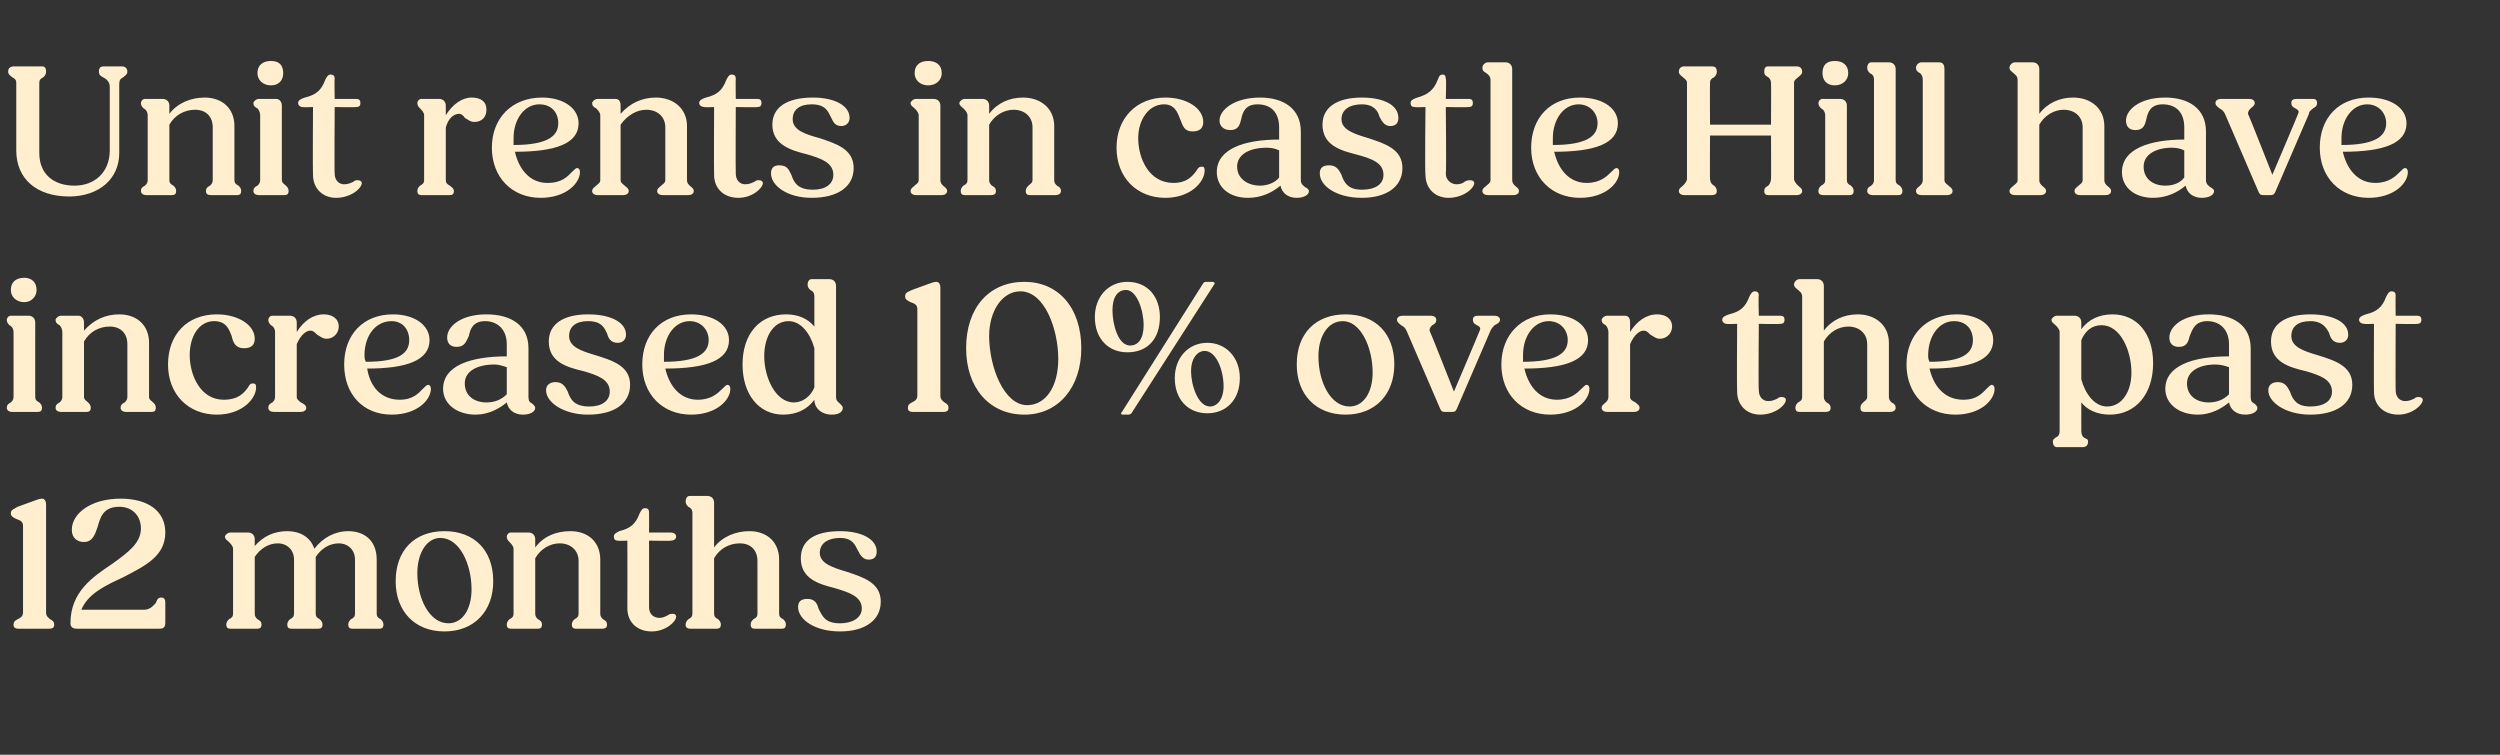 <?xml version="1.0" standalone="no"?><!DOCTYPE svg PUBLIC "-//W3C//DTD SVG 1.1//EN" "http://www.w3.org/Graphics/SVG/1.1/DTD/svg11.dtd"><svg xmlns="http://www.w3.org/2000/svg" version="1.1" width="184.5px" height="55.7px" viewBox="0 -1 184.5 55.7" style="top:-1px"><rect x="0" y="-1" width="184.5" height="55.7" fill="#333333" stroke="none"/>  <desc>Unit rents in castle Hill have increased 10% over the past 12 months</desc>  <defs/>  <g id="Polygon23594">    <path d="M 1 45.1 C 1 44.9 1.1 44.8 1.3 44.7 C 1.5 44.6 1.7 44.5 1.7 44.2 C 1.7 44.2 1.7 37.8 1.7 37.8 C 1.7 37.5 1.5 37.4 1.2 37.3 C 1 37.2 0.8 37.1 0.8 36.9 C 0.8 36.6 1 36.6 1.3 36.4 C 1.3 36.4 2.4 36 2.4 36 C 2.7 35.9 2.9 35.8 3.1 35.8 C 3.3 35.8 3.4 36 3.4 36.2 C 3.4 36.2 3.4 44.2 3.4 44.2 C 3.4 44.5 3.6 44.6 3.7 44.7 C 3.9 44.8 4 44.9 4 45.1 C 4 45.3 3.9 45.4 3.6 45.4 C 3.6 45.4 1.4 45.4 1.4 45.4 C 1.1 45.4 1 45.3 1 45.1 Z M 5.2 45 C 5.2 42.7 6.8 41.6 8.3 40.6 C 9.4 39.8 10.4 39.1 10.4 38 C 10.4 37.1 9.8 36.4 8.8 36.4 C 7.6 36.4 7.4 37.2 7.2 37.9 C 7 38.5 6.8 39 6.2 39 C 5.7 39 5.3 38.7 5.3 38.1 C 5.3 36.9 6.7 35.8 8.9 35.8 C 10.9 35.8 12.2 36.7 12.2 38.3 C 12.2 40.1 10.6 40.8 9.1 41.6 C 7.8 42.2 6.5 42.8 6 44 C 6 44 10.6 44 10.6 44 C 11.1 44 11.3 43.7 11.5 43.5 C 11.6 43.2 11.7 43.1 11.9 43.1 C 12.1 43.1 12.2 43.2 12.2 43.5 C 12.2 43.5 12.2 44.9 12.2 44.9 C 12.2 45.3 12.1 45.4 11.7 45.4 C 11.7 45.4 5.7 45.4 5.7 45.4 C 5.4 45.4 5.2 45.3 5.2 45 Z M 16.7 45.1 C 16.7 44.9 16.8 44.8 16.9 44.7 C 17.1 44.6 17.2 44.5 17.2 44.3 C 17.2 44.3 17.2 39.5 17.2 39.5 C 17.2 39.3 17 39.1 16.9 39 C 16.8 38.9 16.6 38.8 16.6 38.6 C 16.6 38.5 16.8 38.3 17 38.3 C 17 38.3 18.3 38.3 18.3 38.3 C 18.6 38.3 18.8 38.5 18.8 38.8 C 18.8 38.8 18.8 39.3 18.8 39.3 C 19.4 38.6 20.2 38.2 21.2 38.2 C 22.1 38.2 22.9 38.6 23.2 39.5 C 23.8 38.7 24.7 38.2 25.7 38.2 C 26.9 38.2 27.8 38.9 27.8 40.3 C 27.8 40.3 27.8 44.3 27.8 44.3 C 27.8 44.5 27.9 44.6 28.1 44.7 C 28.2 44.8 28.3 44.9 28.3 45.1 C 28.3 45.3 28.2 45.4 28 45.4 C 28 45.4 26 45.4 26 45.4 C 25.8 45.4 25.7 45.3 25.7 45.1 C 25.7 44.9 25.8 44.8 25.9 44.7 C 26.1 44.6 26.2 44.5 26.2 44.3 C 26.2 44.3 26.2 40.3 26.2 40.3 C 26.2 39.6 25.7 39.1 25 39.1 C 24.3 39.1 23.7 39.5 23.3 40.1 C 23.3 40.2 23.3 40.2 23.3 40.3 C 23.3 40.3 23.3 44.3 23.3 44.3 C 23.3 44.5 23.4 44.6 23.6 44.7 C 23.7 44.8 23.8 44.9 23.8 45.1 C 23.8 45.3 23.7 45.4 23.5 45.4 C 23.5 45.4 21.5 45.4 21.5 45.4 C 21.3 45.4 21.2 45.3 21.2 45.1 C 21.2 44.9 21.3 44.8 21.4 44.7 C 21.6 44.6 21.7 44.5 21.7 44.3 C 21.7 44.3 21.7 40.3 21.7 40.3 C 21.7 39.6 21.2 39.1 20.5 39.1 C 19.8 39.1 19.2 39.5 18.8 40.1 C 18.8 40.1 18.8 44.3 18.8 44.3 C 18.8 44.5 18.9 44.6 19 44.7 C 19.2 44.8 19.3 44.9 19.3 45.1 C 19.3 45.3 19.2 45.4 19 45.4 C 19 45.4 17 45.4 17 45.4 C 16.8 45.4 16.7 45.3 16.7 45.1 Z M 29.2 41.9 C 29.2 39.6 30.6 38.2 32.8 38.2 C 35 38.2 36.4 39.6 36.4 41.9 C 36.4 44.1 35 45.6 32.8 45.6 C 30.6 45.6 29.2 44.1 29.2 41.9 Z M 34.8 42.5 C 34.8 40.6 33.9 38.7 32.5 38.7 C 31.5 38.7 30.8 39.8 30.8 41.3 C 30.8 43.2 31.7 45 33.1 45 C 34.1 45 34.8 44 34.8 42.5 Z M 37.4 45.1 C 37.4 44.9 37.5 44.8 37.6 44.7 C 37.8 44.6 37.9 44.5 37.9 44.3 C 37.9 44.3 37.9 39.5 37.9 39.5 C 37.9 39.3 37.7 39.1 37.6 39 C 37.5 38.9 37.4 38.8 37.4 38.6 C 37.4 38.5 37.5 38.3 37.7 38.3 C 37.7 38.3 39 38.3 39 38.3 C 39.3 38.3 39.5 38.5 39.5 38.8 C 39.5 38.8 39.5 39.4 39.5 39.4 C 40.1 38.6 41 38.2 42.1 38.2 C 43.4 38.2 44.3 39 44.3 40.3 C 44.3 40.3 44.3 44.3 44.3 44.3 C 44.3 44.5 44.4 44.6 44.5 44.7 C 44.7 44.8 44.8 44.9 44.8 45.1 C 44.8 45.3 44.7 45.4 44.4 45.4 C 44.4 45.4 42.5 45.4 42.5 45.4 C 42.3 45.4 42.2 45.3 42.2 45.1 C 42.2 44.9 42.3 44.8 42.4 44.7 C 42.6 44.6 42.7 44.5 42.7 44.3 C 42.7 44.3 42.7 40.4 42.7 40.4 C 42.7 39.6 42.1 39.1 41.3 39.1 C 40.6 39.1 39.9 39.5 39.5 40.2 C 39.5 40.2 39.5 44.3 39.5 44.3 C 39.5 44.5 39.6 44.6 39.7 44.7 C 39.9 44.8 40 44.9 40 45.1 C 40 45.3 39.9 45.4 39.7 45.4 C 39.7 45.4 37.7 45.4 37.7 45.4 C 37.5 45.4 37.4 45.3 37.4 45.1 Z M 46.3 43.9 C 46.31 43.87 46.3 38.9 46.3 38.9 C 46.3 38.9 45.58 38.93 45.6 38.9 C 45.4 38.9 45.3 38.8 45.3 38.6 C 45.3 38.4 45.5 38.3 45.7 38.2 C 46.5 38 46.9 37.7 47.2 36.9 C 47.3 36.7 47.4 36.5 47.6 36.5 C 47.8 36.5 47.9 36.6 47.9 36.8 C 47.91 36.8 47.9 38.3 47.9 38.3 C 47.9 38.3 49.53 38.3 49.5 38.3 C 49.7 38.3 49.9 38.4 49.9 38.6 C 49.9 38.8 49.7 38.9 49.5 38.9 C 49.53 38.93 47.9 38.9 47.9 38.9 C 47.9 38.9 47.91 43.8 47.9 43.8 C 47.9 44.3 48.2 44.6 48.7 44.6 C 48.9 44.6 49.1 44.5 49.3 44.4 C 49.4 44.3 49.6 44.3 49.7 44.3 C 49.8 44.3 49.9 44.4 49.9 44.5 C 49.9 44.9 49.1 45.6 48.1 45.6 C 47 45.6 46.3 44.9 46.3 43.9 Z M 50.6 45.1 C 50.6 44.9 50.7 44.8 50.8 44.7 C 51 44.6 51.1 44.5 51.1 44.3 C 51.1 44.3 51.1 36.9 51.1 36.9 C 51.1 36.6 51 36.5 50.8 36.4 C 50.7 36.3 50.6 36.2 50.6 36 C 50.6 35.8 50.7 35.6 50.9 35.6 C 50.9 35.6 52.2 35.6 52.2 35.6 C 52.5 35.6 52.7 35.8 52.7 36.1 C 52.7 36.1 52.7 39.4 52.7 39.4 C 53.3 38.6 54.3 38.2 55.3 38.2 C 56.6 38.2 57.5 39 57.5 40.3 C 57.5 40.3 57.5 44.3 57.5 44.3 C 57.5 44.5 57.6 44.6 57.8 44.7 C 57.9 44.8 58 44.9 58 45.1 C 58 45.3 57.9 45.4 57.7 45.4 C 57.7 45.4 55.7 45.4 55.7 45.4 C 55.5 45.4 55.4 45.3 55.4 45.1 C 55.4 44.9 55.5 44.8 55.6 44.7 C 55.8 44.6 55.9 44.5 55.9 44.3 C 55.9 44.3 55.9 40.4 55.9 40.4 C 55.9 39.6 55.4 39.1 54.6 39.1 C 53.8 39.1 53.1 39.5 52.7 40.2 C 52.7 40.2 52.7 44.3 52.7 44.3 C 52.7 44.5 52.8 44.6 53 44.7 C 53.1 44.8 53.2 44.9 53.2 45.1 C 53.2 45.3 53.1 45.4 52.9 45.4 C 52.9 45.4 51 45.4 51 45.4 C 50.7 45.4 50.6 45.3 50.6 45.1 Z M 58.9 43.8 C 58.9 43.4 59.1 43.2 59.6 43.2 C 60.1 43.2 60.3 43.5 60.4 43.9 C 60.7 44.5 60.9 45 62 45 C 62.9 45 63.6 44.6 63.6 43.9 C 63.6 43 62.6 42.7 61.6 42.4 C 60.4 42.1 59.1 41.7 59.1 40.2 C 59.1 38.9 60.1 38.2 62 38.2 C 63.6 38.2 64.7 38.8 64.7 39.7 C 64.7 40.1 64.5 40.3 64.1 40.3 C 63.7 40.3 63.5 40 63.3 39.6 C 63.1 39.2 62.9 38.7 62 38.7 C 61.1 38.7 60.5 39.1 60.5 39.8 C 60.5 40.6 61.5 40.9 62.5 41.2 C 63.7 41.6 65 42 65 43.4 C 65 44.8 63.8 45.6 62 45.6 C 60.1 45.6 58.9 44.7 58.9 43.8 Z " stroke="none" fill="#ffefce"/>  </g>  <g id="Polygon23593">    <path d="M 0.8 20.4 C 0.8 19.8 1.2 19.5 1.8 19.5 C 2.3 19.5 2.7 19.8 2.7 20.4 C 2.7 20.9 2.3 21.3 1.8 21.3 C 1.2 21.3 0.8 20.9 0.8 20.4 Z M 0.5 29.1 C 0.5 28.9 0.6 28.8 0.8 28.7 C 0.9 28.6 1 28.5 1 28.3 C 1 28.3 1 23.5 1 23.5 C 1 23.3 0.9 23.1 0.7 23 C 0.6 22.9 0.5 22.8 0.5 22.6 C 0.5 22.5 0.6 22.3 0.8 22.3 C 0.8 22.3 2.1 22.3 2.1 22.3 C 2.4 22.3 2.6 22.5 2.6 22.8 C 2.6 22.8 2.6 28.3 2.6 28.3 C 2.6 28.5 2.7 28.6 2.9 28.7 C 3 28.8 3.1 28.9 3.1 29.1 C 3.1 29.3 3 29.4 2.8 29.4 C 2.8 29.4 0.9 29.4 0.9 29.4 C 0.7 29.4 0.5 29.3 0.5 29.1 Z M 4.1 29.1 C 4.1 28.9 4.2 28.8 4.4 28.7 C 4.5 28.6 4.6 28.5 4.6 28.3 C 4.6 28.3 4.6 23.5 4.6 23.5 C 4.6 23.3 4.5 23.1 4.4 23 C 4.2 22.9 4.1 22.8 4.1 22.6 C 4.1 22.5 4.3 22.3 4.5 22.3 C 4.5 22.3 5.8 22.3 5.8 22.3 C 6 22.3 6.2 22.5 6.2 22.8 C 6.2 22.8 6.2 23.4 6.2 23.4 C 6.9 22.6 7.8 22.2 8.8 22.2 C 10.1 22.2 11 23 11 24.3 C 11 24.3 11 28.3 11 28.3 C 11 28.5 11.2 28.6 11.3 28.7 C 11.4 28.8 11.5 28.9 11.5 29.1 C 11.5 29.3 11.4 29.4 11.2 29.4 C 11.2 29.4 9.3 29.4 9.3 29.4 C 9.1 29.4 8.9 29.3 8.9 29.1 C 8.9 28.9 9 28.8 9.2 28.7 C 9.3 28.6 9.4 28.5 9.4 28.3 C 9.4 28.3 9.4 24.4 9.4 24.4 C 9.4 23.6 8.9 23.1 8.1 23.1 C 7.3 23.1 6.6 23.5 6.2 24.2 C 6.2 24.2 6.2 28.3 6.2 28.3 C 6.2 28.5 6.4 28.6 6.5 28.7 C 6.6 28.8 6.7 28.9 6.7 29.1 C 6.7 29.3 6.6 29.4 6.4 29.4 C 6.4 29.4 4.5 29.4 4.5 29.4 C 4.3 29.4 4.1 29.3 4.1 29.1 Z M 12.4 25.9 C 12.4 23.7 13.8 22.2 16 22.2 C 17.6 22.2 18.8 23 18.8 24 C 18.8 24.5 18.5 24.7 18 24.7 C 17.4 24.7 17.2 24.3 17.1 23.8 C 16.9 23.3 16.7 22.7 15.8 22.7 C 14.7 22.7 14 23.8 14 25.2 C 14 26.7 14.8 28.5 16.5 28.5 C 17.6 28.5 18 28 18.3 27.6 C 18.4 27.4 18.5 27.3 18.6 27.3 C 18.8 27.3 18.9 27.3 18.9 27.6 C 18.9 28.4 17.9 29.6 16 29.6 C 13.9 29.6 12.4 28.1 12.4 25.9 Z M 19.8 29.1 C 19.8 28.9 19.9 28.8 20.1 28.7 C 20.2 28.6 20.3 28.5 20.3 28.3 C 20.3 28.3 20.3 23.5 20.3 23.5 C 20.3 23.3 20.2 23.1 20 23 C 19.9 22.9 19.8 22.8 19.8 22.6 C 19.8 22.5 19.9 22.3 20.1 22.3 C 20.1 22.3 21.4 22.3 21.4 22.3 C 21.7 22.3 21.9 22.5 21.9 22.8 C 21.9 22.8 21.9 23.5 21.9 23.5 C 22.4 22.7 23.1 22.2 23.9 22.2 C 24.5 22.2 25 22.5 25 23.1 C 25 23.6 24.6 24 24.1 24 C 23.8 24 23.6 23.8 23.4 23.7 C 23.2 23.5 23.1 23.4 22.9 23.4 C 22.6 23.4 22.2 23.7 21.9 24.4 C 21.9 24.4 21.9 28.3 21.9 28.3 C 21.9 28.5 22.1 28.6 22.2 28.7 C 22.4 28.8 22.6 28.9 22.6 29.1 C 22.6 29.3 22.4 29.4 22.2 29.4 C 22.2 29.4 20.2 29.4 20.2 29.4 C 20 29.4 19.8 29.3 19.8 29.1 Z M 25.4 25.9 C 25.4 23.7 26.8 22.2 29 22.2 C 30.6 22.2 31.7 23 31.7 24.1 C 31.7 25.6 30 26.2 27.1 26.2 C 27.3 27.5 28.1 28.5 29.5 28.5 C 30.5 28.5 30.9 28 31.2 27.7 C 31.4 27.5 31.5 27.4 31.6 27.4 C 31.7 27.4 31.8 27.5 31.8 27.7 C 31.8 28.5 30.8 29.6 28.9 29.6 C 26.8 29.6 25.4 28.1 25.4 25.9 Z M 27 25.7 C 29.4 25.7 30.2 25.1 30.2 24.1 C 30.2 23.3 29.7 22.7 28.9 22.7 C 27.7 22.7 26.9 23.8 26.9 25.2 C 26.9 25.4 26.9 25.5 27 25.7 Z M 32.7 27.7 C 32.7 26 34.7 25.3 37.4 25.3 C 37.4 25.3 37.4 24.4 37.4 24.4 C 37.4 23.3 36.7 22.7 35.8 22.7 C 34.9 22.7 34.7 23.3 34.6 23.8 C 34.4 24.2 34.3 24.6 33.7 24.6 C 33.2 24.6 33 24.3 33 23.9 C 33 23.1 34 22.2 35.9 22.2 C 37.7 22.2 39 23 39 24.7 C 39 24.7 39 28.3 39 28.3 C 39 28.6 39.1 28.7 39.3 28.8 C 39.4 28.9 39.5 29 39.5 29.1 C 39.5 29.4 39.1 29.6 38.6 29.6 C 37.9 29.6 37.5 29.2 37.4 28.7 C 36.8 29.2 36 29.6 35.1 29.6 C 33.7 29.6 32.7 28.8 32.7 27.7 Z M 35.9 28.7 C 36.5 28.7 37 28.5 37.4 28.1 C 37.4 28.1 37.4 26.1 37.4 26.1 C 37.1 26 36.8 25.9 36.5 25.9 C 35.2 25.9 34.3 26.4 34.3 27.3 C 34.3 28.2 35 28.7 35.9 28.7 Z M 40.3 27.8 C 40.3 27.4 40.6 27.2 41 27.2 C 41.5 27.2 41.7 27.5 41.9 27.9 C 42.1 28.5 42.4 29 43.5 29 C 44.4 29 45 28.6 45 27.9 C 45 27 44.1 26.7 43.1 26.4 C 41.8 26.1 40.5 25.7 40.5 24.2 C 40.5 22.9 41.6 22.2 43.4 22.2 C 45.1 22.2 46.2 22.8 46.2 23.7 C 46.2 24.1 45.9 24.3 45.6 24.3 C 45.1 24.3 44.9 24 44.8 23.6 C 44.6 23.2 44.4 22.7 43.4 22.7 C 42.5 22.7 42 23.1 42 23.8 C 42 24.6 42.9 24.9 43.9 25.2 C 45.2 25.6 46.5 26 46.5 27.4 C 46.5 28.8 45.3 29.6 43.4 29.6 C 41.6 29.6 40.3 28.7 40.3 27.8 Z M 47.4 25.9 C 47.4 23.7 48.8 22.2 51 22.2 C 52.7 22.2 53.8 23 53.8 24.1 C 53.8 25.6 52.1 26.2 49.1 26.2 C 49.4 27.5 50.2 28.5 51.5 28.5 C 52.5 28.5 53 28 53.3 27.7 C 53.5 27.5 53.6 27.4 53.7 27.4 C 53.8 27.4 53.9 27.5 53.9 27.7 C 53.9 28.5 52.9 29.6 51 29.6 C 48.9 29.6 47.4 28.1 47.4 25.9 Z M 49 25.7 C 51.4 25.7 52.3 25.1 52.3 24.1 C 52.3 23.3 51.7 22.7 50.9 22.7 C 49.8 22.7 49 23.8 49 25.2 C 49 25.4 49 25.5 49 25.7 Z M 54.8 25.9 C 54.8 23.6 56.1 22.2 58 22.2 C 58.9 22.2 59.6 22.5 60.1 23.1 C 60.1 23.1 60.1 20.9 60.1 20.9 C 60.1 20.6 60 20.5 59.8 20.4 C 59.7 20.3 59.6 20.2 59.6 20 C 59.6 19.8 59.7 19.6 59.9 19.6 C 59.9 19.6 61.2 19.6 61.2 19.6 C 61.5 19.6 61.7 19.8 61.7 20.1 C 61.7 20.1 61.7 28.3 61.7 28.3 C 61.7 28.6 61.9 28.7 62 28.8 C 62.1 28.9 62.2 29 62.2 29.1 C 62.2 29.4 61.9 29.6 61.4 29.6 C 60.6 29.6 60.1 29.1 60.1 28.5 C 59.6 29.2 58.8 29.6 57.8 29.6 C 56 29.6 54.8 28.1 54.8 25.9 Z M 58.6 28.7 C 59.2 28.7 59.8 28.3 60.1 27.6 C 60.1 27.6 60.1 24.7 60.1 24.7 C 59.8 23.6 59.1 22.7 58.2 22.7 C 57.1 22.7 56.4 23.8 56.4 25.3 C 56.4 26.8 57.2 28.7 58.6 28.7 Z M 67 29.1 C 67 28.9 67.1 28.8 67.3 28.7 C 67.5 28.6 67.7 28.5 67.7 28.2 C 67.7 28.2 67.7 21.8 67.7 21.8 C 67.7 21.5 67.5 21.4 67.2 21.3 C 67 21.2 66.8 21.1 66.8 20.9 C 66.8 20.6 66.9 20.6 67.3 20.4 C 67.3 20.4 68.4 20 68.4 20 C 68.7 19.9 68.9 19.8 69.1 19.8 C 69.3 19.8 69.4 20 69.4 20.2 C 69.4 20.2 69.4 28.2 69.4 28.2 C 69.4 28.5 69.6 28.6 69.7 28.7 C 69.9 28.8 70 28.9 70 29.1 C 70 29.3 69.9 29.4 69.6 29.4 C 69.6 29.4 67.4 29.4 67.4 29.4 C 67.1 29.4 67 29.3 67 29.1 Z M 71.3 24.7 C 71.3 21.7 73 19.8 75.6 19.8 C 78.1 19.8 79.8 21.7 79.8 24.7 C 79.8 27.6 78.1 29.6 75.6 29.6 C 73 29.6 71.3 27.6 71.3 24.7 Z M 78.1 25.5 C 78.1 23.3 77.1 20.5 75.3 20.5 C 74 20.5 73 21.9 73 23.8 C 73 26.1 74.1 28.9 75.8 28.9 C 77.2 28.9 78.1 27.5 78.1 25.5 Z M 82.8 29.4 C 82.8 29.4 88.8 19.9 88.8 19.9 C 88.9 19.8 88.9 19.8 89.1 19.8 C 89.1 19.8 89.5 19.8 89.5 19.8 C 89.6 19.8 89.7 19.9 89.6 20 C 89.6 20 83.5 29.5 83.5 29.5 C 83.5 29.5 83.4 29.6 83.3 29.6 C 83.3 29.6 82.9 29.6 82.9 29.6 C 82.7 29.6 82.7 29.5 82.8 29.4 Z M 80.8 22.4 C 80.8 20.9 81.8 19.8 83.2 19.8 C 84.7 19.8 85.6 20.9 85.6 22.4 C 85.6 24 84.7 25 83.2 25 C 81.8 25 80.8 24 80.8 22.4 Z M 84.4 23 C 84.4 21.9 83.9 20.4 83.1 20.4 C 82.5 20.4 82.1 20.9 82.1 21.9 C 82.1 22.9 82.5 24.5 83.4 24.5 C 84 24.5 84.4 24 84.4 23 Z M 86.7 26.9 C 86.7 25.4 87.7 24.3 89.1 24.3 C 90.5 24.3 91.5 25.4 91.5 26.9 C 91.5 28.5 90.5 29.5 89.1 29.5 C 87.7 29.5 86.7 28.5 86.7 26.9 Z M 90.3 27.5 C 90.3 26.4 89.8 24.9 88.9 24.9 C 88.4 24.9 87.9 25.4 87.9 26.4 C 87.9 27.4 88.4 29 89.3 29 C 89.8 29 90.3 28.5 90.3 27.5 Z M 95.7 25.9 C 95.7 23.6 97.1 22.2 99.3 22.2 C 101.5 22.2 102.9 23.6 102.9 25.9 C 102.9 28.1 101.5 29.6 99.3 29.6 C 97.1 29.6 95.7 28.1 95.7 25.9 Z M 101.3 26.5 C 101.3 24.6 100.4 22.7 99.1 22.7 C 98 22.7 97.3 23.8 97.3 25.3 C 97.3 27.2 98.2 29 99.6 29 C 100.6 29 101.3 28 101.3 26.5 Z M 106.3 29.2 C 106.3 29.2 103.8 23.4 103.8 23.4 C 103.7 23.2 103.6 23.1 103.4 23 C 103.3 22.9 103.1 22.8 103.1 22.6 C 103.1 22.4 103.3 22.3 103.5 22.3 C 103.5 22.3 105.6 22.3 105.6 22.3 C 105.8 22.3 106 22.4 106 22.6 C 106 22.8 105.9 22.9 105.7 23 C 105.6 23.1 105.5 23.2 105.5 23.4 C 105.54 23.42 107.3 27.9 107.3 27.9 C 107.3 27.9 109.21 23.42 109.2 23.4 C 109.3 23.2 109.2 23.1 109 23 C 108.8 22.9 108.7 22.8 108.7 22.6 C 108.7 22.4 108.8 22.3 109.1 22.3 C 109.1 22.3 110.3 22.3 110.3 22.3 C 110.5 22.3 110.7 22.4 110.7 22.6 C 110.7 22.8 110.5 22.9 110.3 23 C 110.2 23.1 110.1 23.2 110 23.4 C 110 23.4 107.5 29.2 107.5 29.2 C 107.4 29.4 107.3 29.4 107.1 29.4 C 107.1 29.4 106.7 29.4 106.7 29.4 C 106.5 29.4 106.4 29.4 106.3 29.2 Z M 110.8 25.9 C 110.8 23.7 112.3 22.2 114.4 22.2 C 116.1 22.2 117.2 23 117.2 24.1 C 117.2 25.6 115.5 26.2 112.5 26.2 C 112.8 27.5 113.6 28.5 114.9 28.5 C 115.9 28.5 116.4 28 116.7 27.7 C 116.9 27.5 117 27.4 117.1 27.4 C 117.2 27.4 117.3 27.5 117.3 27.7 C 117.3 28.5 116.3 29.6 114.4 29.6 C 112.3 29.6 110.8 28.1 110.8 25.9 Z M 112.4 25.7 C 114.8 25.7 115.7 25.1 115.7 24.1 C 115.7 23.3 115.1 22.7 114.3 22.7 C 113.2 22.7 112.4 23.8 112.4 25.2 C 112.4 25.4 112.4 25.5 112.4 25.7 Z M 118.2 29.1 C 118.2 28.9 118.4 28.8 118.5 28.7 C 118.6 28.6 118.7 28.5 118.7 28.3 C 118.7 28.3 118.7 23.5 118.7 23.5 C 118.7 23.3 118.6 23.1 118.5 23 C 118.3 22.9 118.2 22.8 118.2 22.6 C 118.2 22.5 118.4 22.3 118.6 22.3 C 118.6 22.3 119.9 22.3 119.9 22.3 C 120.2 22.3 120.3 22.5 120.3 22.8 C 120.3 22.8 120.3 23.5 120.3 23.5 C 120.8 22.7 121.5 22.2 122.3 22.2 C 122.9 22.2 123.4 22.5 123.4 23.1 C 123.4 23.6 123 24 122.5 24 C 122.2 24 122 23.8 121.8 23.7 C 121.6 23.5 121.5 23.4 121.3 23.4 C 121 23.4 120.6 23.7 120.3 24.4 C 120.3 24.4 120.3 28.3 120.3 28.3 C 120.3 28.5 120.5 28.6 120.7 28.7 C 120.8 28.8 121 28.9 121 29.1 C 121 29.3 120.8 29.4 120.6 29.4 C 120.6 29.4 118.6 29.4 118.6 29.4 C 118.4 29.4 118.2 29.3 118.2 29.1 Z M 128.2 27.9 C 128.17 27.87 128.2 22.9 128.2 22.9 C 128.2 22.9 127.44 22.93 127.4 22.9 C 127.3 22.9 127.1 22.8 127.1 22.6 C 127.1 22.4 127.3 22.3 127.6 22.2 C 128.4 22 128.8 21.7 129.1 20.9 C 129.2 20.7 129.3 20.5 129.5 20.5 C 129.7 20.5 129.8 20.6 129.8 20.8 C 129.76 20.8 129.8 22.3 129.8 22.3 C 129.8 22.3 131.39 22.3 131.4 22.3 C 131.6 22.3 131.7 22.4 131.7 22.6 C 131.7 22.8 131.6 22.9 131.4 22.9 C 131.39 22.93 129.8 22.9 129.8 22.9 C 129.8 22.9 129.76 27.8 129.8 27.8 C 129.8 28.3 130.1 28.6 130.5 28.6 C 130.8 28.6 131 28.5 131.2 28.4 C 131.3 28.3 131.4 28.3 131.5 28.3 C 131.7 28.3 131.8 28.4 131.8 28.5 C 131.8 28.9 131 29.6 129.9 29.6 C 128.9 29.6 128.2 28.9 128.2 27.9 Z M 132.5 29.1 C 132.5 28.9 132.6 28.8 132.7 28.7 C 132.9 28.6 133 28.5 133 28.3 C 133 28.3 133 20.9 133 20.9 C 133 20.6 132.8 20.5 132.7 20.4 C 132.6 20.3 132.4 20.2 132.4 20 C 132.4 19.8 132.6 19.6 132.8 19.6 C 132.8 19.6 134.1 19.6 134.1 19.6 C 134.4 19.6 134.6 19.8 134.6 20.1 C 134.6 20.1 134.6 23.4 134.6 23.4 C 135.2 22.6 136.1 22.2 137.1 22.2 C 138.4 22.2 139.4 23 139.4 24.3 C 139.4 24.3 139.4 28.3 139.4 28.3 C 139.4 28.5 139.5 28.6 139.6 28.7 C 139.8 28.8 139.9 28.9 139.9 29.1 C 139.9 29.3 139.7 29.4 139.5 29.4 C 139.5 29.4 137.6 29.4 137.6 29.4 C 137.4 29.4 137.3 29.3 137.3 29.1 C 137.3 28.9 137.4 28.8 137.5 28.7 C 137.6 28.6 137.8 28.5 137.8 28.3 C 137.8 28.3 137.8 24.4 137.8 24.4 C 137.8 23.6 137.2 23.1 136.4 23.1 C 135.7 23.1 135 23.5 134.6 24.2 C 134.6 24.2 134.6 28.3 134.6 28.3 C 134.6 28.5 134.7 28.6 134.8 28.7 C 135 28.8 135.1 28.9 135.1 29.1 C 135.1 29.3 135 29.4 134.7 29.4 C 134.7 29.4 132.8 29.4 132.8 29.4 C 132.6 29.4 132.5 29.3 132.5 29.1 Z M 140.7 25.9 C 140.7 23.7 142.2 22.2 144.4 22.2 C 146 22.2 147.1 23 147.1 24.1 C 147.1 25.6 145.4 26.2 142.4 26.2 C 142.7 27.5 143.5 28.5 144.9 28.5 C 145.9 28.5 146.3 28 146.6 27.7 C 146.8 27.5 146.9 27.4 147 27.4 C 147.1 27.4 147.2 27.5 147.2 27.7 C 147.2 28.5 146.2 29.6 144.3 29.6 C 142.2 29.6 140.7 28.1 140.7 25.9 Z M 142.4 25.7 C 144.8 25.7 145.6 25.1 145.6 24.1 C 145.6 23.3 145.1 22.7 144.2 22.7 C 143.1 22.7 142.3 23.8 142.3 25.2 C 142.3 25.4 142.3 25.5 142.4 25.7 Z M 151.5 31.6 C 151.5 31.4 151.6 31.4 151.7 31.3 C 151.9 31.2 152 31.1 152 30.8 C 152 30.8 152 23.5 152 23.5 C 152 23.3 151.8 23.1 151.7 23 C 151.6 22.9 151.4 22.8 151.4 22.6 C 151.4 22.5 151.6 22.3 151.8 22.3 C 151.8 22.3 153.1 22.3 153.1 22.3 C 153.4 22.3 153.6 22.5 153.6 22.8 C 153.6 22.8 153.6 23.3 153.6 23.3 C 154.1 22.6 154.9 22.2 155.9 22.2 C 157.7 22.2 158.9 23.6 158.9 25.8 C 158.9 28.1 157.6 29.6 155.7 29.6 C 154.7 29.6 154 29.2 153.6 28.7 C 153.6 28.7 153.6 30.8 153.6 30.8 C 153.6 31.1 153.7 31.2 153.8 31.3 C 154 31.4 154.1 31.4 154.1 31.6 C 154.1 31.8 154 32 153.7 32 C 153.7 32 151.8 32 151.8 32 C 151.6 32 151.5 31.8 151.5 31.6 Z M 153.6 24.1 C 153.6 24.1 153.6 27 153.6 27 C 153.9 28.1 154.6 29 155.5 29 C 156.6 29 157.3 27.9 157.3 26.5 C 157.3 24.9 156.5 23 155.1 23 C 154.4 23 153.9 23.4 153.6 24.1 Z M 159.8 27.7 C 159.8 26 161.8 25.3 164.5 25.3 C 164.5 25.3 164.5 24.4 164.5 24.4 C 164.5 23.3 163.8 22.7 162.9 22.7 C 162 22.7 161.8 23.3 161.6 23.8 C 161.5 24.2 161.4 24.6 160.8 24.6 C 160.3 24.6 160.1 24.3 160.1 23.9 C 160.1 23.1 161.1 22.2 163 22.2 C 164.8 22.2 166.1 23 166.1 24.7 C 166.1 24.7 166.1 28.3 166.1 28.3 C 166.1 28.6 166.2 28.7 166.4 28.8 C 166.5 28.9 166.6 29 166.6 29.1 C 166.6 29.4 166.2 29.6 165.7 29.6 C 165 29.6 164.6 29.2 164.5 28.7 C 163.9 29.2 163.1 29.6 162.2 29.6 C 160.8 29.6 159.8 28.8 159.8 27.7 Z M 163 28.7 C 163.6 28.7 164.1 28.5 164.5 28.1 C 164.5 28.1 164.5 26.1 164.5 26.1 C 164.2 26 163.9 25.9 163.5 25.9 C 162.3 25.9 161.4 26.4 161.4 27.3 C 161.4 28.2 162.1 28.7 163 28.7 Z M 167.4 27.8 C 167.4 27.4 167.7 27.2 168.1 27.2 C 168.6 27.2 168.8 27.5 169 27.9 C 169.2 28.5 169.5 29 170.5 29 C 171.5 29 172.1 28.6 172.1 27.9 C 172.1 27 171.2 26.7 170.2 26.4 C 168.9 26.1 167.6 25.7 167.6 24.2 C 167.6 22.9 168.7 22.2 170.5 22.2 C 172.2 22.2 173.3 22.8 173.3 23.7 C 173.3 24.1 173 24.3 172.7 24.3 C 172.2 24.3 172 24 171.9 23.6 C 171.7 23.2 171.4 22.7 170.5 22.7 C 169.6 22.7 169.1 23.1 169.1 23.8 C 169.1 24.6 170 24.9 171 25.2 C 172.3 25.6 173.6 26 173.6 27.4 C 173.6 28.8 172.4 29.6 170.5 29.6 C 168.7 29.6 167.4 28.7 167.4 27.8 Z M 175.2 27.9 C 175.18 27.87 175.2 22.9 175.2 22.9 C 175.2 22.9 174.45 22.93 174.5 22.9 C 174.3 22.9 174.1 22.8 174.1 22.6 C 174.1 22.4 174.3 22.3 174.6 22.2 C 175.4 22 175.8 21.7 176.1 20.9 C 176.2 20.7 176.3 20.5 176.5 20.5 C 176.7 20.5 176.8 20.6 176.8 20.8 C 176.78 20.8 176.8 22.3 176.8 22.3 C 176.8 22.3 178.4 22.3 178.4 22.3 C 178.6 22.3 178.7 22.4 178.7 22.6 C 178.7 22.8 178.6 22.9 178.4 22.9 C 178.4 22.93 176.8 22.9 176.8 22.9 C 176.8 22.9 176.78 27.8 176.8 27.8 C 176.8 28.3 177.1 28.6 177.5 28.6 C 177.8 28.6 178 28.5 178.2 28.4 C 178.3 28.3 178.4 28.3 178.5 28.3 C 178.7 28.3 178.8 28.4 178.8 28.5 C 178.8 28.9 178 29.6 177 29.6 C 175.9 29.6 175.2 28.9 175.2 27.9 Z " stroke="none" fill="#ffefce"/>  </g>  <g id="Polygon23592">    <path d="M 1.2 10.1 C 1.2 10.1 1.2 5.1 1.2 5.1 C 1.2 4.9 1.1 4.8 0.9 4.7 C 0.8 4.6 0.6 4.5 0.6 4.3 C 0.6 4 0.8 3.9 1 3.9 C 1 3.9 3.1 3.9 3.1 3.9 C 3.3 3.9 3.4 4 3.4 4.3 C 3.4 4.5 3.3 4.6 3.2 4.7 C 3 4.8 2.9 4.9 2.9 5.1 C 2.9 5.1 2.9 10.3 2.9 10.3 C 2.9 11.8 3.9 12.7 5.5 12.7 C 7 12.7 8.1 11.7 8.1 10.1 C 8.1 10.1 8.1 5.4 8.1 5.4 C 8.1 5 7.8 4.8 7.6 4.7 C 7.4 4.6 7.3 4.5 7.3 4.3 C 7.3 4 7.4 3.9 7.7 3.9 C 7.7 3.9 9 3.9 9 3.9 C 9.2 3.9 9.4 4 9.4 4.3 C 9.4 4.5 9.2 4.6 9.1 4.7 C 8.9 4.8 8.8 4.9 8.8 5.2 C 8.8 5.2 8.8 10.3 8.8 10.3 C 8.8 12.2 7.3 13.5 5.1 13.5 C 2.7 13.5 1.2 12.2 1.2 10.1 Z M 10.4 13.1 C 10.4 12.9 10.5 12.8 10.7 12.7 C 10.8 12.6 10.9 12.5 10.9 12.3 C 10.9 12.3 10.9 7.5 10.9 7.5 C 10.9 7.3 10.8 7.1 10.6 7 C 10.5 6.9 10.4 6.8 10.4 6.6 C 10.4 6.5 10.5 6.3 10.7 6.3 C 10.7 6.3 12 6.3 12 6.3 C 12.3 6.3 12.5 6.5 12.5 6.8 C 12.5 6.8 12.5 7.4 12.5 7.4 C 13.1 6.6 14.1 6.2 15.1 6.2 C 16.4 6.2 17.3 7 17.3 8.3 C 17.3 8.3 17.3 12.3 17.3 12.3 C 17.3 12.5 17.4 12.6 17.6 12.7 C 17.7 12.8 17.8 12.9 17.8 13.1 C 17.8 13.3 17.7 13.4 17.5 13.4 C 17.5 13.4 15.6 13.4 15.6 13.4 C 15.3 13.4 15.2 13.3 15.2 13.1 C 15.2 12.9 15.3 12.8 15.5 12.7 C 15.6 12.6 15.7 12.5 15.7 12.3 C 15.7 12.3 15.7 8.4 15.7 8.4 C 15.7 7.6 15.2 7.1 14.4 7.1 C 13.6 7.1 12.9 7.5 12.5 8.2 C 12.5 8.2 12.5 12.3 12.5 12.3 C 12.5 12.5 12.6 12.6 12.8 12.7 C 12.9 12.8 13 12.9 13 13.1 C 13 13.3 12.9 13.4 12.7 13.4 C 12.7 13.4 10.8 13.4 10.8 13.4 C 10.6 13.4 10.4 13.3 10.4 13.1 Z M 19 4.4 C 19 3.8 19.4 3.5 20 3.5 C 20.6 3.5 20.9 3.8 20.9 4.4 C 20.9 4.9 20.6 5.3 20 5.3 C 19.4 5.3 19 4.9 19 4.4 Z M 18.7 13.1 C 18.7 12.9 18.8 12.8 19 12.7 C 19.1 12.6 19.2 12.5 19.2 12.3 C 19.2 12.3 19.2 7.5 19.2 7.5 C 19.2 7.3 19.1 7.1 19 7 C 18.8 6.9 18.7 6.8 18.7 6.6 C 18.7 6.5 18.9 6.3 19.1 6.3 C 19.1 6.3 20.4 6.3 20.4 6.3 C 20.6 6.3 20.8 6.5 20.8 6.8 C 20.8 6.8 20.8 12.3 20.8 12.3 C 20.8 12.5 21 12.6 21.1 12.7 C 21.2 12.8 21.3 12.9 21.3 13.1 C 21.3 13.3 21.2 13.4 21 13.4 C 21 13.4 19.1 13.4 19.1 13.4 C 18.9 13.4 18.7 13.3 18.7 13.1 Z M 23.1 11.9 C 23.07 11.87 23.1 6.9 23.1 6.9 C 23.1 6.9 22.34 6.93 22.3 6.9 C 22.2 6.9 22 6.8 22 6.6 C 22 6.4 22.2 6.3 22.5 6.2 C 23.3 6 23.7 5.7 24 4.9 C 24.1 4.7 24.2 4.5 24.4 4.5 C 24.6 4.5 24.7 4.6 24.7 4.8 C 24.67 4.8 24.7 6.3 24.7 6.3 C 24.7 6.3 26.29 6.3 26.3 6.3 C 26.5 6.3 26.6 6.4 26.6 6.6 C 26.6 6.8 26.5 6.9 26.3 6.9 C 26.29 6.93 24.7 6.9 24.7 6.9 C 24.7 6.9 24.67 11.8 24.7 11.8 C 24.7 12.3 25 12.6 25.4 12.6 C 25.7 12.6 25.9 12.5 26.1 12.4 C 26.2 12.3 26.3 12.3 26.4 12.3 C 26.6 12.3 26.7 12.4 26.7 12.5 C 26.7 12.9 25.9 13.6 24.8 13.6 C 23.8 13.6 23.1 12.9 23.1 11.9 Z M 30.8 13.1 C 30.8 12.9 30.9 12.8 31 12.7 C 31.2 12.6 31.3 12.5 31.3 12.3 C 31.3 12.3 31.3 7.5 31.3 7.5 C 31.3 7.3 31.1 7.1 31 7 C 30.9 6.9 30.8 6.8 30.8 6.6 C 30.8 6.5 30.9 6.3 31.1 6.3 C 31.1 6.3 32.4 6.3 32.4 6.3 C 32.7 6.3 32.9 6.5 32.9 6.8 C 32.9 6.8 32.9 7.5 32.9 7.5 C 33.4 6.7 34.1 6.2 34.8 6.2 C 35.5 6.2 35.9 6.5 35.9 7.1 C 35.9 7.6 35.6 8 35 8 C 34.7 8 34.5 7.8 34.3 7.7 C 34.2 7.5 34 7.4 33.9 7.4 C 33.5 7.4 33.1 7.7 32.9 8.4 C 32.9 8.4 32.9 12.3 32.9 12.3 C 32.9 12.5 33 12.6 33.2 12.7 C 33.3 12.8 33.5 12.9 33.5 13.1 C 33.5 13.3 33.4 13.4 33.2 13.4 C 33.2 13.4 31.1 13.4 31.1 13.4 C 30.9 13.4 30.8 13.3 30.8 13.1 Z M 36.3 9.9 C 36.3 7.7 37.8 6.2 40 6.2 C 41.6 6.2 42.7 7 42.7 8.1 C 42.7 9.6 41 10.2 38 10.2 C 38.3 11.5 39.1 12.5 40.4 12.5 C 41.5 12.5 41.9 12 42.2 11.7 C 42.4 11.5 42.5 11.4 42.6 11.4 C 42.7 11.4 42.8 11.5 42.8 11.7 C 42.8 12.5 41.8 13.6 39.9 13.6 C 37.8 13.6 36.3 12.1 36.3 9.9 Z M 37.9 9.7 C 40.3 9.7 41.2 9.1 41.2 8.1 C 41.2 7.3 40.7 6.7 39.8 6.7 C 38.7 6.7 37.9 7.8 37.9 9.2 C 37.9 9.4 37.9 9.5 37.9 9.7 Z M 43.7 13.1 C 43.7 12.9 43.9 12.8 44 12.7 C 44.1 12.6 44.3 12.5 44.3 12.3 C 44.3 12.3 44.3 7.5 44.3 7.5 C 44.3 7.3 44.1 7.1 44 7 C 43.8 6.9 43.7 6.8 43.7 6.6 C 43.7 6.5 43.9 6.3 44.1 6.3 C 44.1 6.3 45.4 6.3 45.4 6.3 C 45.7 6.3 45.8 6.5 45.8 6.8 C 45.8 6.8 45.8 7.4 45.8 7.4 C 46.5 6.6 47.4 6.2 48.4 6.2 C 49.7 6.2 50.7 7 50.7 8.3 C 50.7 8.3 50.7 12.3 50.7 12.3 C 50.7 12.5 50.8 12.6 50.9 12.7 C 51 12.8 51.2 12.9 51.2 13.1 C 51.2 13.3 51 13.4 50.8 13.4 C 50.8 13.4 48.9 13.4 48.9 13.4 C 48.7 13.4 48.5 13.3 48.5 13.1 C 48.5 12.9 48.7 12.8 48.8 12.7 C 48.9 12.6 49.1 12.5 49.1 12.3 C 49.1 12.3 49.1 8.4 49.1 8.4 C 49.1 7.6 48.5 7.1 47.7 7.1 C 47 7.1 46.3 7.5 45.8 8.2 C 45.8 8.2 45.8 12.3 45.8 12.3 C 45.8 12.5 46 12.6 46.1 12.7 C 46.2 12.8 46.4 12.9 46.4 13.1 C 46.4 13.3 46.2 13.4 46 13.4 C 46 13.4 44.1 13.4 44.1 13.4 C 43.9 13.4 43.7 13.3 43.7 13.1 Z M 52.7 11.9 C 52.68 11.87 52.7 6.9 52.7 6.9 C 52.7 6.9 51.95 6.93 52 6.9 C 51.8 6.9 51.6 6.8 51.6 6.6 C 51.6 6.4 51.8 6.3 52.1 6.2 C 52.9 6 53.3 5.7 53.6 4.9 C 53.7 4.7 53.8 4.5 54 4.5 C 54.2 4.5 54.3 4.6 54.3 4.8 C 54.28 4.8 54.3 6.3 54.3 6.3 C 54.3 6.3 55.9 6.3 55.9 6.3 C 56.1 6.3 56.2 6.4 56.2 6.6 C 56.2 6.8 56.1 6.9 55.9 6.9 C 55.9 6.93 54.3 6.9 54.3 6.9 C 54.3 6.9 54.28 11.8 54.3 11.8 C 54.3 12.3 54.6 12.6 55 12.6 C 55.3 12.6 55.5 12.5 55.7 12.4 C 55.8 12.3 55.9 12.3 56 12.3 C 56.2 12.3 56.3 12.4 56.3 12.5 C 56.3 12.9 55.5 13.6 54.5 13.6 C 53.4 13.6 52.7 12.9 52.7 11.9 Z M 56.9 11.8 C 56.9 11.4 57.1 11.2 57.5 11.2 C 58.1 11.2 58.2 11.5 58.4 11.9 C 58.6 12.5 58.9 13 60 13 C 60.9 13 61.5 12.6 61.5 11.9 C 61.5 11 60.6 10.7 59.6 10.4 C 58.4 10.1 57 9.7 57 8.2 C 57 6.9 58.1 6.2 60 6.2 C 61.6 6.2 62.7 6.8 62.7 7.7 C 62.7 8.1 62.4 8.3 62.1 8.3 C 61.6 8.3 61.5 8 61.3 7.6 C 61.1 7.2 60.9 6.7 59.9 6.7 C 59 6.7 58.5 7.1 58.5 7.8 C 58.5 8.6 59.4 8.9 60.5 9.2 C 61.7 9.6 63 10 63 11.4 C 63 12.8 61.8 13.6 59.9 13.6 C 58.1 13.6 56.9 12.7 56.9 11.8 Z M 67.5 4.4 C 67.5 3.8 67.9 3.5 68.5 3.5 C 69.1 3.5 69.5 3.8 69.5 4.4 C 69.5 4.9 69.1 5.3 68.5 5.3 C 67.9 5.3 67.5 4.9 67.5 4.4 Z M 67.2 13.1 C 67.2 12.9 67.4 12.8 67.5 12.7 C 67.6 12.6 67.8 12.5 67.8 12.3 C 67.8 12.3 67.8 7.5 67.8 7.5 C 67.8 7.3 67.6 7.1 67.5 7 C 67.4 6.9 67.2 6.8 67.2 6.6 C 67.2 6.5 67.4 6.3 67.6 6.3 C 67.6 6.3 68.9 6.3 68.9 6.3 C 69.2 6.3 69.4 6.5 69.4 6.8 C 69.4 6.8 69.4 12.3 69.4 12.3 C 69.4 12.5 69.5 12.6 69.6 12.7 C 69.7 12.8 69.9 12.9 69.9 13.1 C 69.9 13.3 69.7 13.4 69.5 13.4 C 69.5 13.4 67.6 13.4 67.6 13.4 C 67.4 13.4 67.2 13.3 67.2 13.1 Z M 70.9 13.1 C 70.9 12.9 71 12.8 71.1 12.7 C 71.3 12.6 71.4 12.5 71.4 12.3 C 71.4 12.3 71.4 7.5 71.4 7.5 C 71.4 7.3 71.2 7.1 71.1 7 C 71 6.9 70.8 6.8 70.8 6.6 C 70.8 6.5 71 6.3 71.2 6.3 C 71.2 6.3 72.5 6.3 72.5 6.3 C 72.8 6.3 73 6.5 73 6.8 C 73 6.8 73 7.4 73 7.4 C 73.6 6.6 74.5 6.2 75.5 6.2 C 76.8 6.2 77.8 7 77.8 8.3 C 77.8 8.3 77.8 12.3 77.8 12.3 C 77.8 12.5 77.9 12.6 78 12.7 C 78.2 12.8 78.3 12.9 78.3 13.1 C 78.3 13.3 78.1 13.4 77.9 13.4 C 77.9 13.4 76 13.4 76 13.4 C 75.8 13.4 75.7 13.3 75.7 13.1 C 75.7 12.9 75.8 12.8 75.9 12.7 C 76 12.6 76.2 12.5 76.2 12.3 C 76.2 12.3 76.2 8.4 76.2 8.4 C 76.2 7.6 75.6 7.1 74.8 7.1 C 74.1 7.1 73.4 7.5 73 8.2 C 73 8.2 73 12.3 73 12.3 C 73 12.5 73.1 12.6 73.2 12.7 C 73.4 12.8 73.5 12.9 73.5 13.1 C 73.5 13.3 73.4 13.4 73.1 13.4 C 73.1 13.4 71.2 13.4 71.2 13.4 C 71 13.4 70.9 13.3 70.9 13.1 Z M 82.4 9.9 C 82.4 7.7 83.9 6.2 86 6.2 C 87.6 6.2 88.8 7 88.8 8 C 88.8 8.5 88.5 8.7 88 8.7 C 87.4 8.7 87.3 8.3 87.1 7.8 C 86.9 7.3 86.7 6.7 85.9 6.7 C 84.8 6.7 84 7.8 84 9.2 C 84 10.7 84.8 12.5 86.6 12.5 C 87.6 12.5 88 12 88.3 11.6 C 88.4 11.4 88.5 11.3 88.7 11.3 C 88.8 11.3 88.9 11.3 88.9 11.6 C 88.9 12.4 87.9 13.6 86 13.6 C 83.9 13.6 82.4 12.1 82.4 9.9 Z M 89.8 11.7 C 89.8 10 91.8 9.3 94.4 9.3 C 94.4 9.3 94.4 8.4 94.4 8.4 C 94.4 7.3 93.8 6.7 92.8 6.7 C 91.9 6.7 91.7 7.3 91.6 7.8 C 91.5 8.2 91.4 8.6 90.8 8.6 C 90.3 8.6 90 8.3 90 7.9 C 90 7.1 91.1 6.2 93 6.2 C 94.7 6.2 96 7 96 8.7 C 96 8.7 96 12.3 96 12.3 C 96 12.6 96.2 12.7 96.3 12.8 C 96.5 12.9 96.6 13 96.6 13.1 C 96.6 13.4 96.2 13.6 95.7 13.6 C 95 13.6 94.6 13.2 94.5 12.7 C 93.9 13.2 93.1 13.6 92.1 13.6 C 90.7 13.6 89.8 12.8 89.8 11.7 Z M 93 12.7 C 93.5 12.7 94.1 12.5 94.4 12.1 C 94.4 12.1 94.4 10.1 94.4 10.1 C 94.2 10 93.9 9.9 93.5 9.9 C 92.2 9.9 91.3 10.4 91.3 11.3 C 91.3 12.2 92.1 12.7 93 12.7 Z M 97.4 11.8 C 97.4 11.4 97.6 11.2 98.1 11.2 C 98.6 11.2 98.8 11.5 99 11.9 C 99.2 12.5 99.5 13 100.5 13 C 101.5 13 102.1 12.6 102.1 11.9 C 102.1 11 101.2 10.7 100.1 10.4 C 98.9 10.1 97.6 9.7 97.6 8.2 C 97.6 6.9 98.7 6.2 100.5 6.2 C 102.2 6.2 103.2 6.8 103.2 7.7 C 103.2 8.1 103 8.3 102.6 8.3 C 102.2 8.3 102 8 101.8 7.6 C 101.7 7.2 101.4 6.7 100.5 6.7 C 99.6 6.7 99 7.1 99 7.8 C 99 8.6 100 8.9 101 9.2 C 102.2 9.6 103.5 10 103.5 11.4 C 103.5 12.8 102.3 13.6 100.5 13.6 C 98.6 13.6 97.4 12.7 97.4 11.8 Z M 105.2 11.9 C 105.15 11.87 105.2 6.9 105.2 6.9 C 105.2 6.9 104.42 6.93 104.4 6.9 C 104.2 6.9 104.1 6.8 104.1 6.6 C 104.1 6.4 104.3 6.3 104.6 6.2 C 105.3 6 105.8 5.7 106.1 4.9 C 106.2 4.7 106.2 4.5 106.5 4.5 C 106.6 4.5 106.7 4.6 106.7 4.8 C 106.75 4.8 106.7 6.3 106.7 6.3 C 106.7 6.3 108.37 6.3 108.4 6.3 C 108.6 6.3 108.7 6.4 108.7 6.6 C 108.7 6.8 108.6 6.9 108.4 6.9 C 108.37 6.93 106.7 6.9 106.7 6.9 C 106.7 6.9 106.75 11.8 106.7 11.8 C 106.7 12.3 107.1 12.6 107.5 12.6 C 107.8 12.6 108 12.5 108.1 12.4 C 108.3 12.3 108.4 12.3 108.5 12.3 C 108.7 12.3 108.8 12.4 108.8 12.5 C 108.8 12.9 108 13.6 106.9 13.6 C 105.9 13.6 105.2 12.9 105.2 11.9 Z M 109.4 13.1 C 109.4 12.9 109.6 12.8 109.7 12.7 C 109.8 12.6 110 12.5 110 12.3 C 110 12.3 110 4.9 110 4.9 C 110 4.6 109.8 4.5 109.7 4.4 C 109.5 4.3 109.4 4.2 109.4 4 C 109.4 3.8 109.6 3.6 109.8 3.6 C 109.8 3.6 111.1 3.6 111.1 3.6 C 111.4 3.6 111.6 3.8 111.6 4.1 C 111.6 4.1 111.6 12.3 111.6 12.3 C 111.6 12.5 111.7 12.6 111.8 12.7 C 111.9 12.8 112.1 12.9 112.1 13.1 C 112.1 13.3 111.9 13.4 111.7 13.4 C 111.7 13.4 109.8 13.4 109.8 13.4 C 109.6 13.4 109.4 13.3 109.4 13.1 Z M 113 9.9 C 113 7.7 114.4 6.2 116.6 6.2 C 118.3 6.2 119.4 7 119.4 8.1 C 119.4 9.6 117.7 10.2 114.7 10.2 C 115 11.5 115.8 12.5 117.1 12.5 C 118.1 12.5 118.6 12 118.9 11.7 C 119.1 11.5 119.2 11.4 119.3 11.4 C 119.4 11.4 119.5 11.5 119.5 11.7 C 119.5 12.5 118.5 13.6 116.6 13.6 C 114.5 13.6 113 12.1 113 9.9 Z M 114.6 9.7 C 117 9.7 117.9 9.1 117.9 8.1 C 117.9 7.3 117.3 6.7 116.5 6.7 C 115.4 6.7 114.6 7.8 114.6 9.2 C 114.6 9.4 114.6 9.5 114.6 9.7 Z M 123.9 13.1 C 123.9 12.9 124.1 12.8 124.2 12.7 C 124.3 12.6 124.5 12.4 124.5 12.2 C 124.5 12.2 124.5 5.1 124.5 5.1 C 124.5 4.9 124.3 4.8 124.2 4.7 C 124.1 4.6 123.9 4.5 123.9 4.3 C 123.9 4 124.1 3.9 124.3 3.9 C 124.3 3.9 126.3 3.9 126.3 3.9 C 126.6 3.9 126.7 4 126.7 4.3 C 126.7 4.5 126.6 4.6 126.5 4.7 C 126.3 4.8 126.2 4.9 126.2 5.1 C 126.18 5.12 126.2 8.2 126.2 8.2 L 130.7 8.2 C 130.7 8.2 130.72 5.12 130.7 5.1 C 130.7 4.9 130.6 4.8 130.5 4.7 C 130.3 4.6 130.2 4.5 130.2 4.3 C 130.2 4 130.3 3.9 130.5 3.9 C 130.5 3.9 132.6 3.9 132.6 3.9 C 132.8 3.9 133 4 133 4.3 C 133 4.5 132.8 4.6 132.7 4.7 C 132.6 4.8 132.4 4.9 132.4 5.1 C 132.4 5.1 132.4 12.2 132.4 12.2 C 132.4 12.4 132.6 12.6 132.7 12.7 C 132.8 12.8 133 12.9 133 13.1 C 133 13.3 132.8 13.4 132.6 13.4 C 132.6 13.4 130.5 13.4 130.5 13.4 C 130.3 13.4 130.2 13.3 130.2 13.1 C 130.2 12.9 130.3 12.8 130.5 12.7 C 130.6 12.6 130.7 12.4 130.7 12.2 C 130.72 12.24 130.7 9 130.7 9 L 126.2 9 C 126.2 9 126.18 12.24 126.2 12.2 C 126.2 12.4 126.3 12.6 126.5 12.7 C 126.6 12.8 126.7 12.9 126.7 13.1 C 126.7 13.3 126.6 13.4 126.3 13.4 C 126.3 13.4 124.3 13.4 124.3 13.4 C 124.1 13.4 123.9 13.3 123.9 13.1 Z M 134.5 4.4 C 134.5 3.8 134.8 3.5 135.4 3.5 C 136 3.5 136.4 3.8 136.4 4.4 C 136.4 4.9 136 5.3 135.4 5.3 C 134.8 5.3 134.5 4.9 134.5 4.4 Z M 134.2 13.1 C 134.2 12.9 134.3 12.8 134.4 12.7 C 134.6 12.6 134.7 12.5 134.7 12.3 C 134.7 12.3 134.7 7.5 134.7 7.5 C 134.7 7.3 134.6 7.1 134.4 7 C 134.3 6.9 134.2 6.8 134.2 6.6 C 134.2 6.5 134.3 6.3 134.5 6.3 C 134.5 6.3 135.8 6.3 135.8 6.3 C 136.1 6.3 136.3 6.5 136.3 6.8 C 136.3 6.8 136.3 12.3 136.3 12.3 C 136.3 12.5 136.4 12.6 136.6 12.7 C 136.7 12.8 136.8 12.9 136.8 13.1 C 136.8 13.3 136.7 13.4 136.5 13.4 C 136.5 13.4 134.6 13.4 134.6 13.4 C 134.3 13.4 134.2 13.3 134.2 13.1 Z M 137.8 13.1 C 137.8 12.9 137.9 12.8 138.1 12.7 C 138.2 12.6 138.3 12.5 138.3 12.3 C 138.3 12.3 138.3 4.9 138.3 4.9 C 138.3 4.6 138.2 4.5 138 4.4 C 137.9 4.3 137.8 4.2 137.8 4 C 137.8 3.8 137.9 3.6 138.1 3.6 C 138.1 3.6 139.4 3.6 139.4 3.6 C 139.7 3.6 139.9 3.8 139.9 4.1 C 139.9 4.1 139.9 12.3 139.9 12.3 C 139.9 12.5 140 12.6 140.2 12.7 C 140.3 12.8 140.4 12.9 140.4 13.1 C 140.4 13.3 140.3 13.4 140.1 13.4 C 140.1 13.4 138.2 13.4 138.2 13.4 C 138 13.4 137.8 13.3 137.8 13.1 Z M 141.4 13.1 C 141.4 12.9 141.6 12.8 141.7 12.7 C 141.8 12.6 141.9 12.5 141.9 12.3 C 141.9 12.3 141.9 4.9 141.9 4.9 C 141.9 4.6 141.8 4.5 141.7 4.4 C 141.5 4.3 141.4 4.2 141.4 4 C 141.4 3.8 141.6 3.6 141.8 3.6 C 141.8 3.6 143.1 3.6 143.1 3.6 C 143.4 3.6 143.5 3.8 143.5 4.1 C 143.5 4.1 143.5 12.3 143.5 12.3 C 143.5 12.5 143.7 12.6 143.8 12.7 C 143.9 12.8 144.1 12.9 144.1 13.1 C 144.1 13.3 143.9 13.4 143.7 13.4 C 143.7 13.4 141.8 13.4 141.8 13.4 C 141.6 13.4 141.4 13.3 141.4 13.1 Z M 148.3 13.1 C 148.3 12.9 148.5 12.8 148.6 12.7 C 148.7 12.6 148.9 12.5 148.9 12.3 C 148.9 12.3 148.9 4.9 148.9 4.9 C 148.9 4.6 148.7 4.5 148.6 4.4 C 148.5 4.3 148.3 4.2 148.3 4 C 148.3 3.8 148.5 3.6 148.7 3.6 C 148.7 3.6 150 3.6 150 3.6 C 150.3 3.6 150.5 3.8 150.5 4.1 C 150.5 4.1 150.5 7.4 150.5 7.4 C 151.1 6.6 152 6.2 153 6.2 C 154.3 6.2 155.3 7 155.3 8.3 C 155.3 8.3 155.3 12.3 155.3 12.3 C 155.3 12.5 155.4 12.6 155.5 12.7 C 155.6 12.8 155.8 12.9 155.8 13.1 C 155.8 13.3 155.6 13.4 155.4 13.4 C 155.4 13.4 153.5 13.4 153.5 13.4 C 153.3 13.4 153.1 13.3 153.1 13.1 C 153.1 12.9 153.3 12.8 153.4 12.7 C 153.5 12.6 153.7 12.5 153.7 12.3 C 153.7 12.3 153.7 8.4 153.7 8.4 C 153.7 7.6 153.1 7.1 152.3 7.1 C 151.6 7.1 150.9 7.5 150.5 8.2 C 150.5 8.2 150.5 12.3 150.5 12.3 C 150.5 12.5 150.6 12.6 150.7 12.7 C 150.8 12.8 151 12.9 151 13.1 C 151 13.3 150.8 13.4 150.6 13.4 C 150.6 13.4 148.7 13.4 148.7 13.4 C 148.5 13.4 148.3 13.3 148.3 13.1 Z M 156.6 11.7 C 156.6 10 158.6 9.3 161.2 9.3 C 161.2 9.3 161.2 8.4 161.2 8.4 C 161.2 7.3 160.6 6.7 159.6 6.7 C 158.7 6.7 158.5 7.3 158.4 7.8 C 158.3 8.2 158.2 8.6 157.6 8.6 C 157.1 8.6 156.9 8.3 156.9 7.9 C 156.9 7.1 157.9 6.2 159.8 6.2 C 161.5 6.2 162.8 7 162.8 8.7 C 162.8 8.7 162.8 12.3 162.8 12.3 C 162.8 12.6 163 12.7 163.1 12.8 C 163.3 12.9 163.4 13 163.4 13.1 C 163.4 13.4 163 13.6 162.5 13.6 C 161.8 13.6 161.4 13.2 161.3 12.7 C 160.7 13.2 159.9 13.6 158.9 13.6 C 157.5 13.6 156.6 12.8 156.6 11.7 Z M 159.8 12.7 C 160.4 12.7 160.9 12.5 161.2 12.1 C 161.2 12.1 161.2 10.1 161.2 10.1 C 161 10 160.7 9.9 160.3 9.9 C 159.1 9.9 158.2 10.4 158.2 11.3 C 158.2 12.2 158.9 12.7 159.8 12.7 Z M 166.7 13.2 C 166.7 13.2 164.2 7.4 164.2 7.4 C 164.1 7.2 164 7.1 163.8 7 C 163.7 6.9 163.5 6.8 163.5 6.6 C 163.5 6.4 163.7 6.3 163.9 6.3 C 163.9 6.3 166 6.3 166 6.3 C 166.2 6.3 166.4 6.4 166.4 6.6 C 166.4 6.8 166.2 6.9 166.1 7 C 166 7.1 165.9 7.2 165.9 7.4 C 165.94 7.42 167.7 11.9 167.7 11.9 C 167.7 11.9 169.61 7.42 169.6 7.4 C 169.7 7.2 169.6 7.1 169.4 7 C 169.2 6.9 169.1 6.8 169.1 6.6 C 169.1 6.4 169.2 6.3 169.5 6.3 C 169.5 6.3 170.7 6.3 170.7 6.3 C 170.9 6.3 171 6.4 171 6.6 C 171 6.8 170.9 6.9 170.7 7 C 170.6 7.1 170.4 7.2 170.4 7.4 C 170.4 7.4 167.9 13.2 167.9 13.2 C 167.8 13.4 167.7 13.4 167.5 13.4 C 167.5 13.4 167.1 13.4 167.1 13.4 C 166.9 13.4 166.8 13.4 166.7 13.2 Z M 171.2 9.9 C 171.2 7.7 172.6 6.2 174.8 6.2 C 176.5 6.2 177.6 7 177.6 8.1 C 177.6 9.6 175.9 10.2 172.9 10.2 C 173.2 11.5 174 12.5 175.3 12.5 C 176.3 12.5 176.8 12 177.1 11.7 C 177.3 11.5 177.4 11.4 177.5 11.4 C 177.6 11.4 177.7 11.5 177.7 11.7 C 177.7 12.5 176.7 13.6 174.8 13.6 C 172.7 13.6 171.2 12.1 171.2 9.9 Z M 172.8 9.7 C 175.2 9.7 176.1 9.1 176.1 8.1 C 176.1 7.3 175.5 6.7 174.7 6.7 C 173.6 6.7 172.8 7.8 172.8 9.2 C 172.8 9.4 172.8 9.5 172.8 9.7 Z " stroke="none" fill="#ffefce"/>  </g></svg>